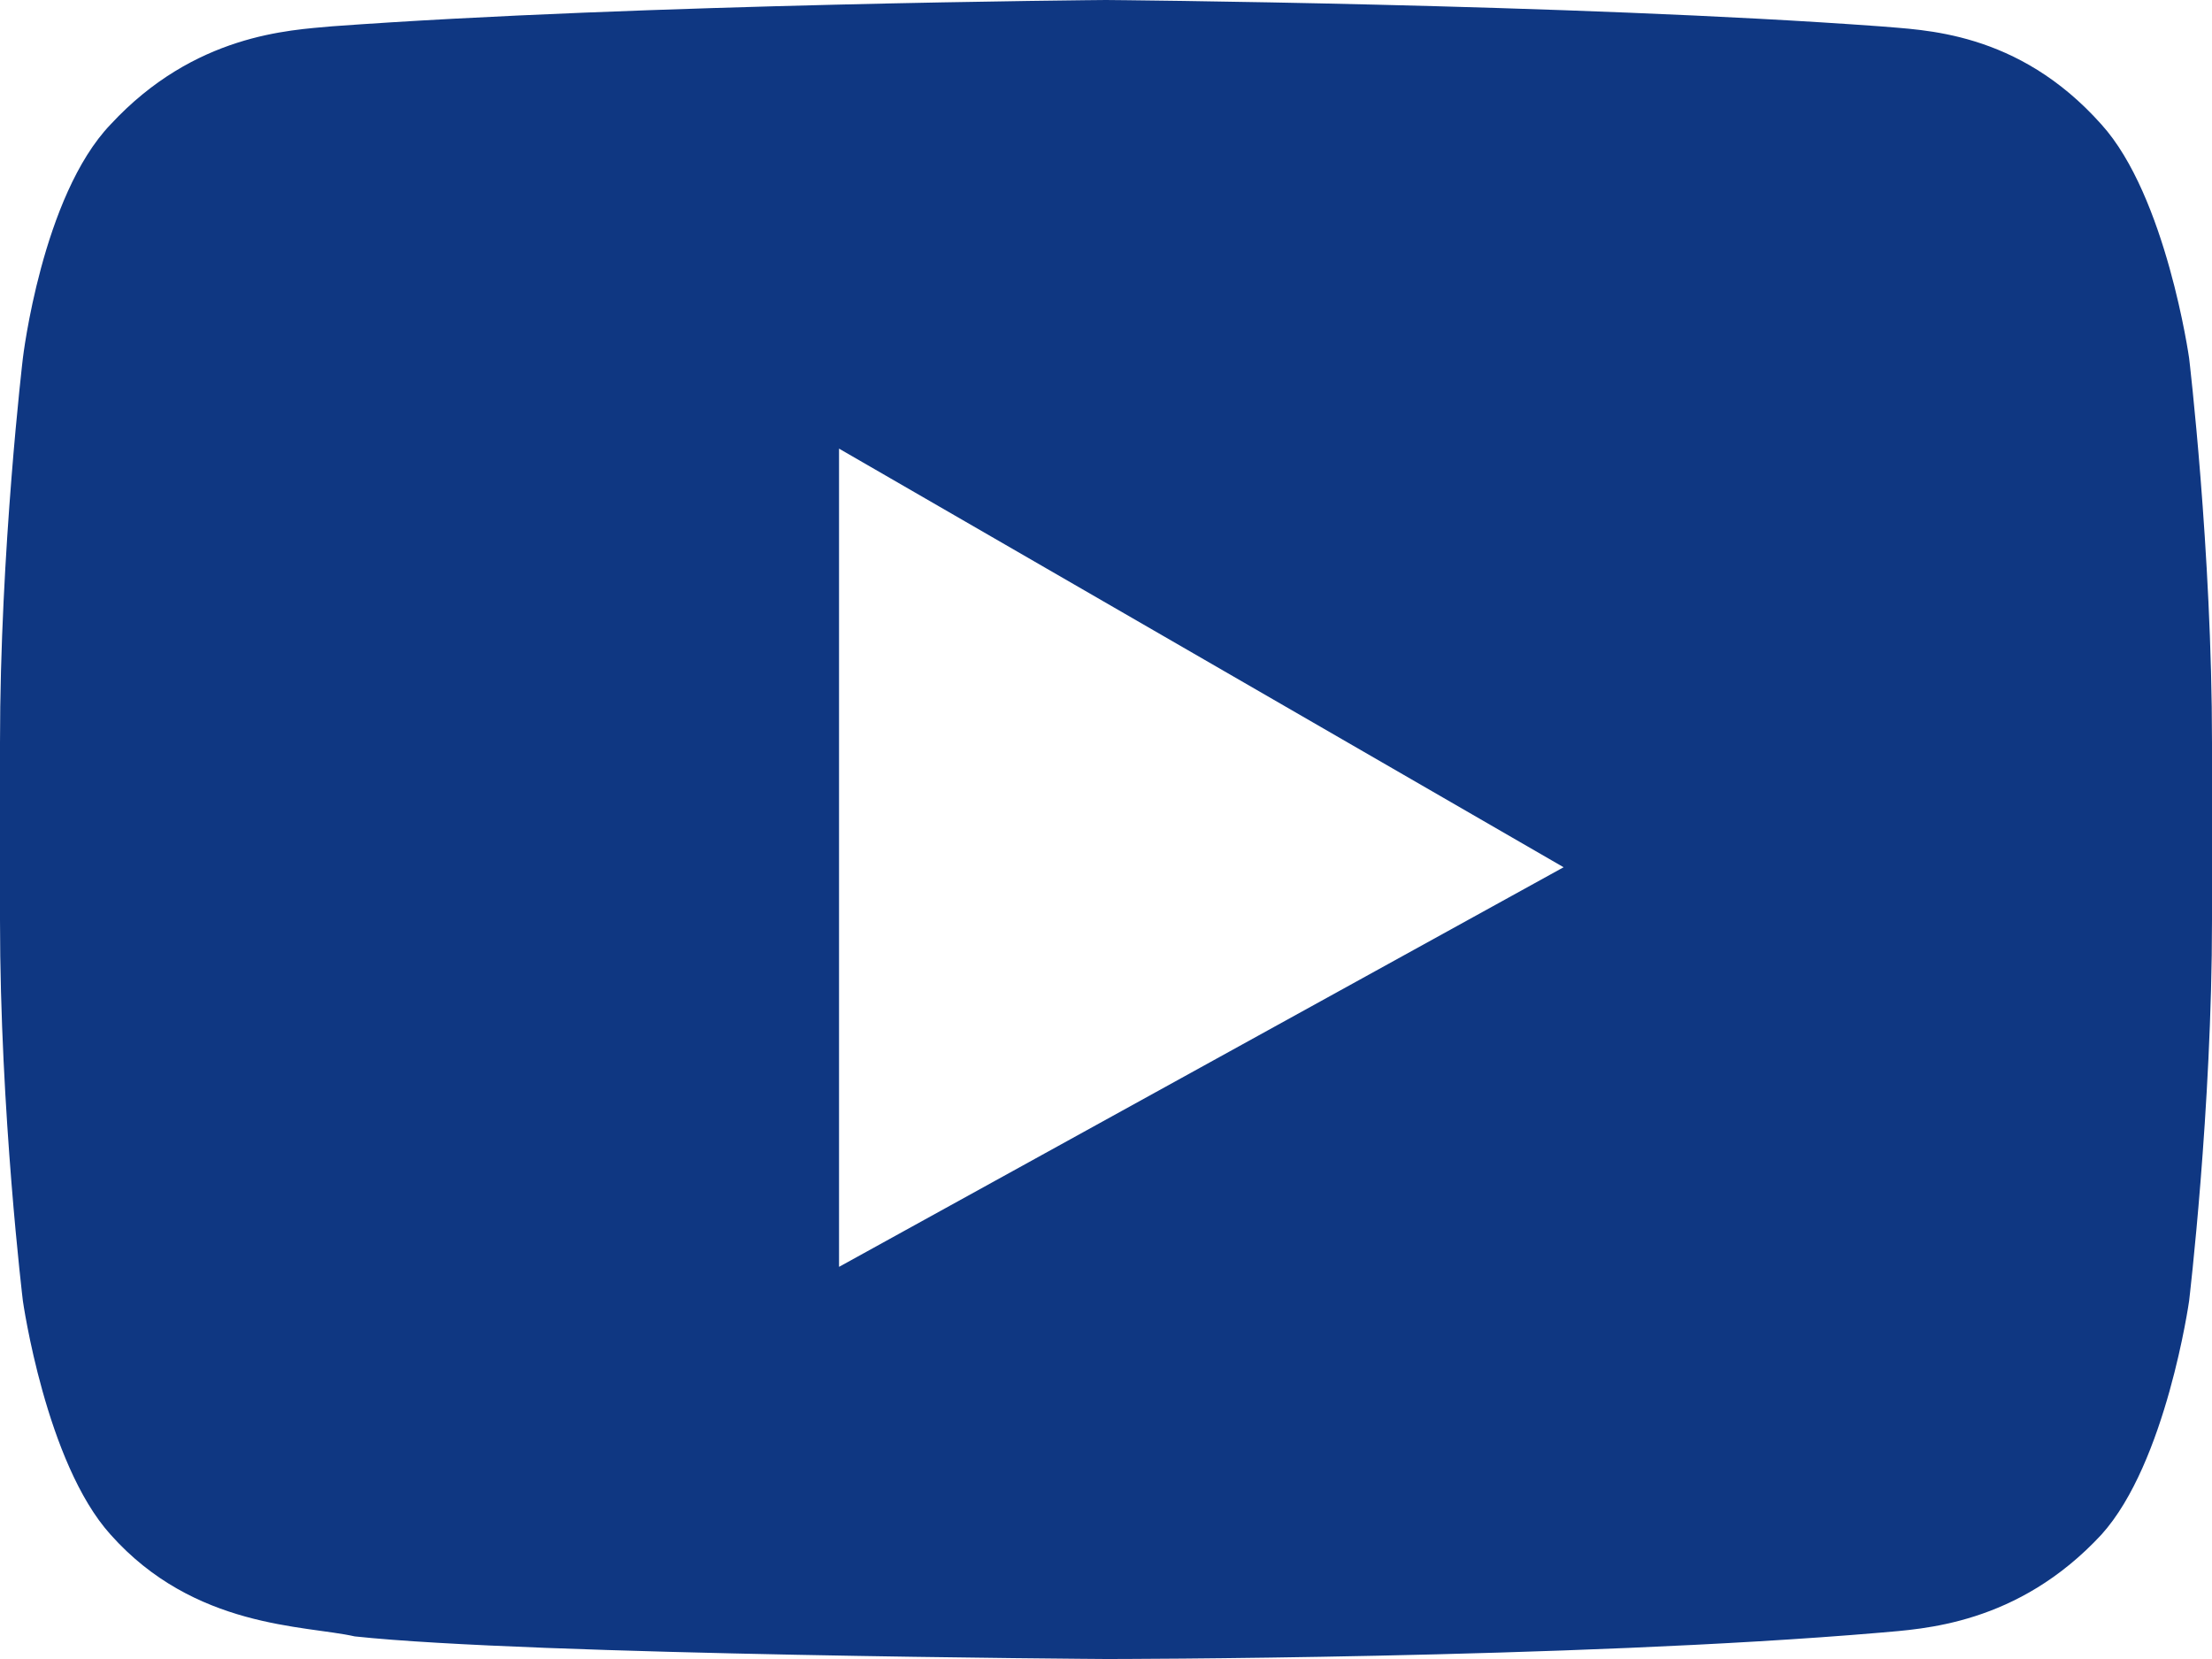 <?xml version="1.0" encoding="UTF-8"?>
<svg width="32px" height="24px" viewBox="0 0 32 24" version="1.1" xmlns="http://www.w3.org/2000/svg" xmlns:xlink="http://www.w3.org/1999/xlink">
    <!-- Generator: Sketch 50.2 (55047) - http://www.bohemiancoding.com/sketch -->
    <title>Fill 3</title>
    <desc>Created with Sketch.</desc>
    <defs></defs>
    <g id="Symbols" stroke="none" stroke-width="1" fill="none" fill-rule="evenodd">
        <g id="footer" transform="translate(-763, -18)" fill="#0f3782">
            <g id="Group-4" transform="translate(556, 15)">
                <path d="M219.138,21.327 L219.138,9.49 L229.62,15.546 L219.138,21.327 Z M238.669,8.181 C238.669,8.181 238.338,5.836 237.4,4.8 C236.186,3.437 234.807,3.437 234.2,3.381 C229.731,3.054 222.999,3 222.999,3 C222.999,3 216.269,3.054 211.8,3.381 C211.193,3.437 209.814,3.49 208.6,4.8 C207.607,5.836 207.331,8.181 207.331,8.181 C207.331,8.181 207,10.964 207,13.746 L207,16.309 C207,19.092 207.331,21.819 207.331,21.819 C207.331,21.819 207.663,24.164 208.6,25.201 C209.814,26.564 211.414,26.51 212.132,26.673 C214.669,26.946 222.999,27 222.999,27 C222.999,27 229.731,27 234.2,26.619 C234.807,26.564 236.186,26.51 237.4,25.201 C238.338,24.164 238.669,21.819 238.669,21.819 C238.669,21.819 239,19.037 239,16.309 L239,13.746 C239,10.964 238.669,8.181 238.669,8.181 Z" id="Fill-3"></path>
            </g>
        </g>
    </g>
</svg>